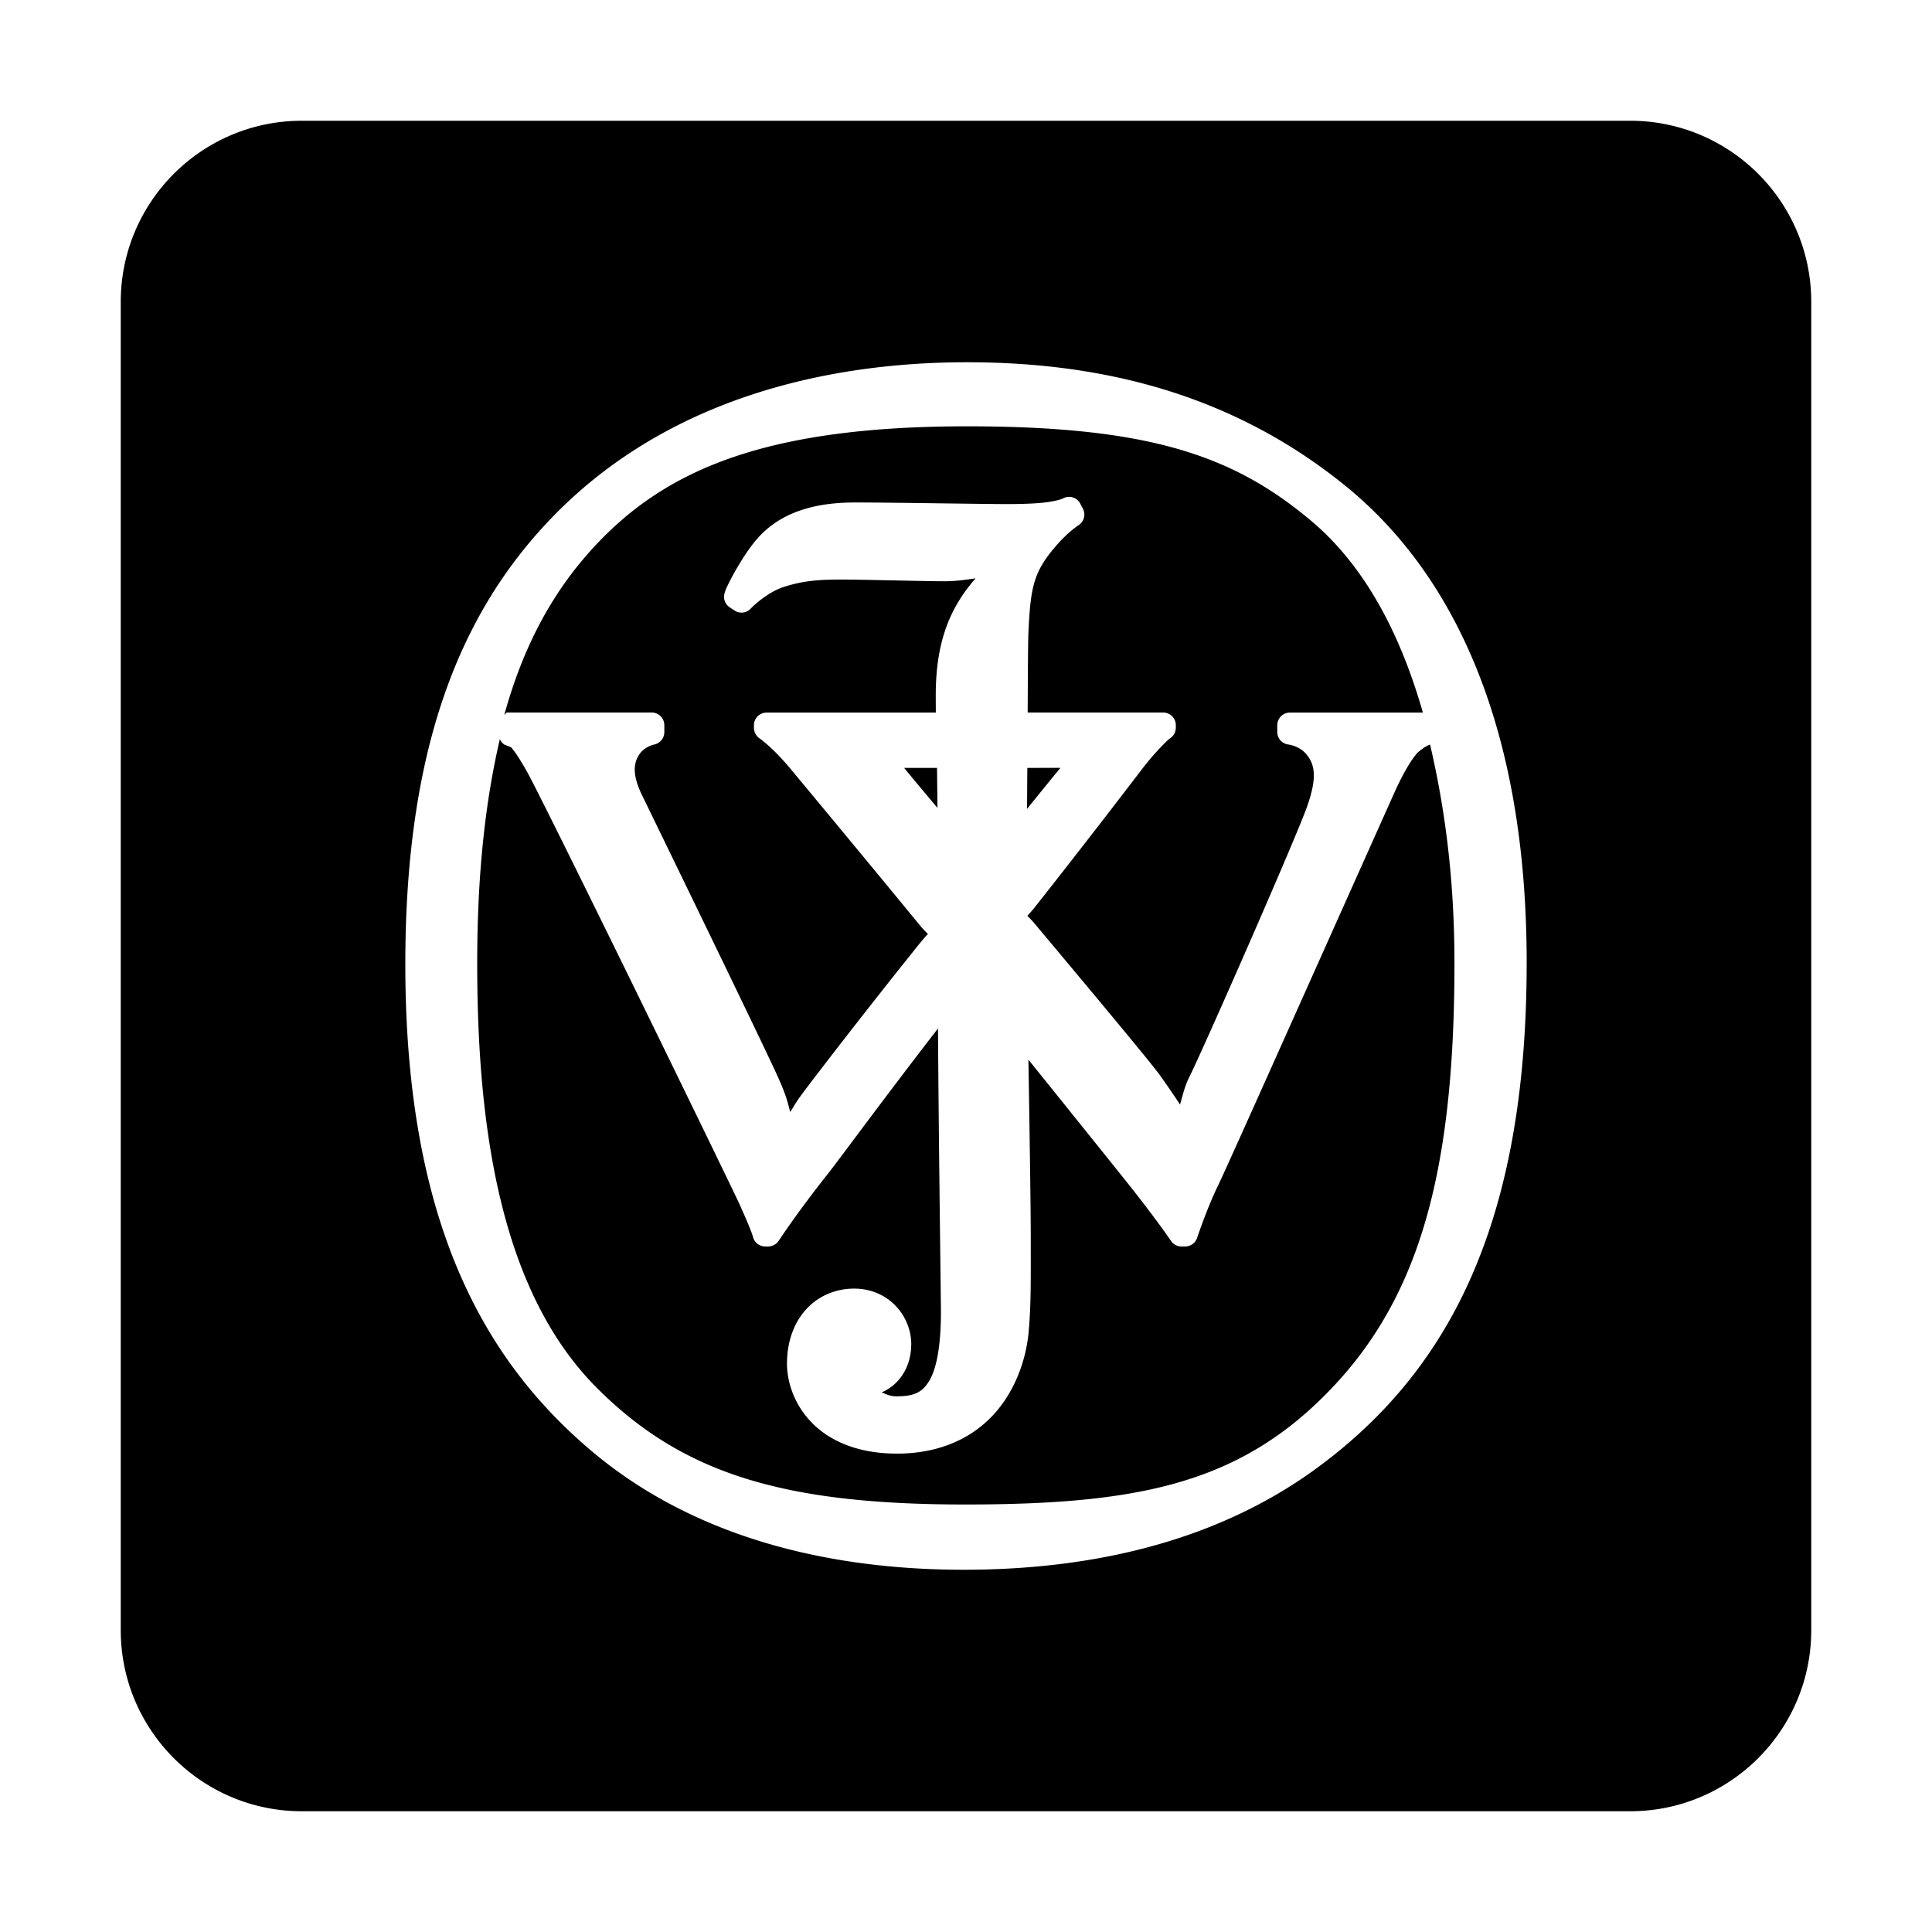 <?xml version="1.0" encoding="utf-8"?>
<!-- Generator: www.svgicons.com -->
<svg xmlns="http://www.w3.org/2000/svg" width="800" height="800" viewBox="0 0 448 512">
<path fill="currentColor" d="M48 32C21.5 32 0 53.5 0 80v352c0 26.5 21.5 48 48 48h352c26.5 0 48-21.5 48-48V80c0-26.5-21.5-48-48-48zm176.258 64c35.777 0 70.162 8.392 100.1 32.596c28.617 23.127 48.228 63.563 48.228 126.543c0 69.23-20.729 108.111-55.139 133.572C292.583 407.119 260.572 416 223.365 416c-36.247 0-71.738-8.757-98.68-31.537c-28.318-23.962-49.27-60.55-49.27-128.916c0-57.075 14.3-93.616 39.974-119.527C146.195 104.91 188.549 96 224.258 96m0 16.979c-54.164 0-80.492 11.87-99.238 32.398c-10.779 11.806-18.43 26.092-23.39 44.13a3.35 3.35 0 0 1 .68-.679h38.387a3.35 3.35 0 0 1 3.356 3.356v1.845a3.35 3.35 0 0 1-2.631 3.266c-1.487.33-3.05 1.272-3.885 2.478c-1.355 1.95-2.357 4.878.59 10.916c1.154 2.382 9.26 19.03 17.521 36.088c8.261 17.058 16.61 34.382 18.567 38.764c2.384 5.343 2.52 6.74 3.205 9.147c.654-1 .802-1.355 1.98-3.145c.562-.857 1.62-2.258 3.463-4.686c1.844-2.427 4.344-5.68 7.301-9.494a2159.942 2159.942 0 0 1 21.711-27.531a3.35 3.35 0 0 1 .016 0c1.002-1.24 1.437-1.694 2.01-2.314c-.719-.748-1.364-1.385-2.042-2.207c-17.021-20.72-31.853-38.535-34.03-41.168c-5.009-6.088-8.558-8.48-8.558-8.48a3.35 3.35 0 0 1-1.466-2.768v-.696a3.35 3.35 0 0 1 3.355-3.355h44.842c-.007-1.605-.016-3.37-.016-4.688c0-16.01 4.993-24.425 10.54-30.886c-2.555.357-4.974.771-8.407.771c-5.01 0-21.127-.455-27.441-.455c-6.298 0-10.427.45-15.239 2.057c-3.467 1.153-7.16 4.224-8.482 5.638a3.35 3.35 0 0 1-4.293.516l-1.285-.848a3.35 3.35 0 0 1-1.375-3.703c.304-1.072.673-1.79 1.299-3.039a69.355 69.355 0 0 1 2.42-4.37c1.922-3.218 4.287-6.765 7.105-9.253c5.46-4.827 12.98-7.422 23.752-7.422c10.364 0 33.276.422 40.17.422c3.465 0 6.765-.084 9.463-.348c2.698-.263 4.84-.804 5.549-1.177a3.35 3.35 0 0 1 4.642 1.662s.087.215.53.998a3.35 3.35 0 0 1-1.106 4.459s-2.589 1.644-5.639 5.111c-6.21 7.05-7.101 10.977-7.65 23.494c-.123 2.768-.143 11.665-.195 21.045h35.906a3.35 3.35 0 0 1 3.355 3.356v.666a3.35 3.35 0 0 1-1.585 2.841c-.447.278-3.55 3.293-6.624 7.166c-.392.494-3.966 5.19-9.222 12.006a2899.653 2899.653 0 0 1-20.168 25.852c-.54.686-1.198 1.35-1.738 1.98c.57.613 1.201 1.22 1.677 1.785a3.35 3.35 0 0 1 .016.014c7.85 9.365 15.618 18.66 21.74 26.05c6.122 7.391 10.441 12.642 11.944 14.757a278.93 278.93 0 0 1 4.824 7.03c.093.14.148.252.24.392c.785-2.553 1.15-4.647 2.48-7.317c3.902-7.847 27.936-62.597 31.1-71.375c2.897-8.047 2.098-11.368.06-13.97a3.35 3.35 0 0 1-.015-.014c-1.828-2.346-4.824-2.736-4.824-2.736a3.35 3.35 0 0 1-3.024-3.327V192.2a3.35 3.35 0 0 1 3.358-3.355h35.24c-6.412-22.393-16.188-39.555-29.691-50.89c-20.597-17.281-42.97-24.975-91.135-24.975m-123.791 82.894c-3.867 16.62-6.002 35.774-6.002 59.447c0 43.868 6.254 87.033 31.764 112.543c22.556 22.55 49.192 30.842 97.439 30.842c44.802 0 71.273-5.24 94.627-28.152c25.074-24.608 35.15-57.84 35.15-115.233c0-22.655-2.58-41.32-6.455-57.996c-.78.201-2.135 1.089-3.342 2.162a3.35 3.35 0 0 0 0 .002a3.35 3.35 0 0 0 0 .002a3.35 3.35 0 0 0 0 .002a3.35 3.35 0 0 0 0 .002a3.35 3.35 0 0 0 0 .002a3.35 3.35 0 0 0 0 .002a3.35 3.35 0 0 0 0 .002a3.35 3.35 0 0 0 0 .002c-.286.255-1.442 1.724-2.478 3.463a68.853 68.853 0 0 0-2.965 5.607c-.292.62-3.36 7.472-7.635 17.024l-15.48 34.592c-11.245 25.127-22.498 50.285-24.342 54.093l-.014.016c-2.971 6.17-5.474 13.713-5.474 13.713a3.35 3.35 0 0 1-3.174 2.312h-.998a3.35 3.35 0 0 1-2.797-1.511s-2.643-4.02-9.781-13.153c-1.894-2.417-14.007-17.515-27.97-34.834c.318 18.99.62 39.798.62 46.867c0 11.358.111 17.942-.574 25.4c-.473 5.149-2.31 12.88-7.484 19.655c-5.175 6.774-13.927 12.331-26.881 12.473c-10.93.12-18.568-3.462-23.252-8.375c-4.685-4.913-6.41-10.845-6.41-15.498c0-5.528 1.68-10.451 4.79-14.045c3.112-3.594 7.68-5.74 12.747-5.805c9.51-.132 15.491 7.477 15.39 14.877c-.075 6.239-3.413 10.724-7.816 12.607c1.01.456 2.242 1.06 3.84 1.06c4.579 0 6.82-.918 8.738-4.083c1.919-3.165 3.209-9.375 3.1-19.428c-.178-16.111-.588-46.064-.772-73.974c-14.198 18.35-26.609 35.288-29.193 38.537c-7.872 9.891-13.018 17.719-13.018 17.719a3.35 3.35 0 0 1-2.797 1.511h-.771a3.35 3.35 0 0 1-3.266-2.6s-.284-1.399-3.78-9.085c-.422-.928-4.024-8.402-9.054-18.748a15487.389 15487.389 0 0 0-18.19-37.297a9052.692 9052.692 0 0 0-18.624-37.842c-5.31-10.714-9.38-18.785-10.266-20.334a3.35 3.35 0 0 1-.015-.016a85.718 85.718 0 0 0-2.268-3.795c-.808-1.258-1.727-2.404-1.875-2.539c-.086-.078-1.814-.755-1.814-.755a3.35 3.35 0 0 1-1.178-1.438m144.502 7.62c-2.398.001-3.185.012-4.717.015c-.032 3.653-.052 7.283-.074 10.855c4.402-5.455 7.955-9.811 8.843-10.87a909.84 909.84 0 0 0-4.052 0m-37.358.015c1.103 1.373 3.607 4.371 8.83 10.597c-.037-3.734-.086-7.243-.12-10.597z"/>
</svg>
